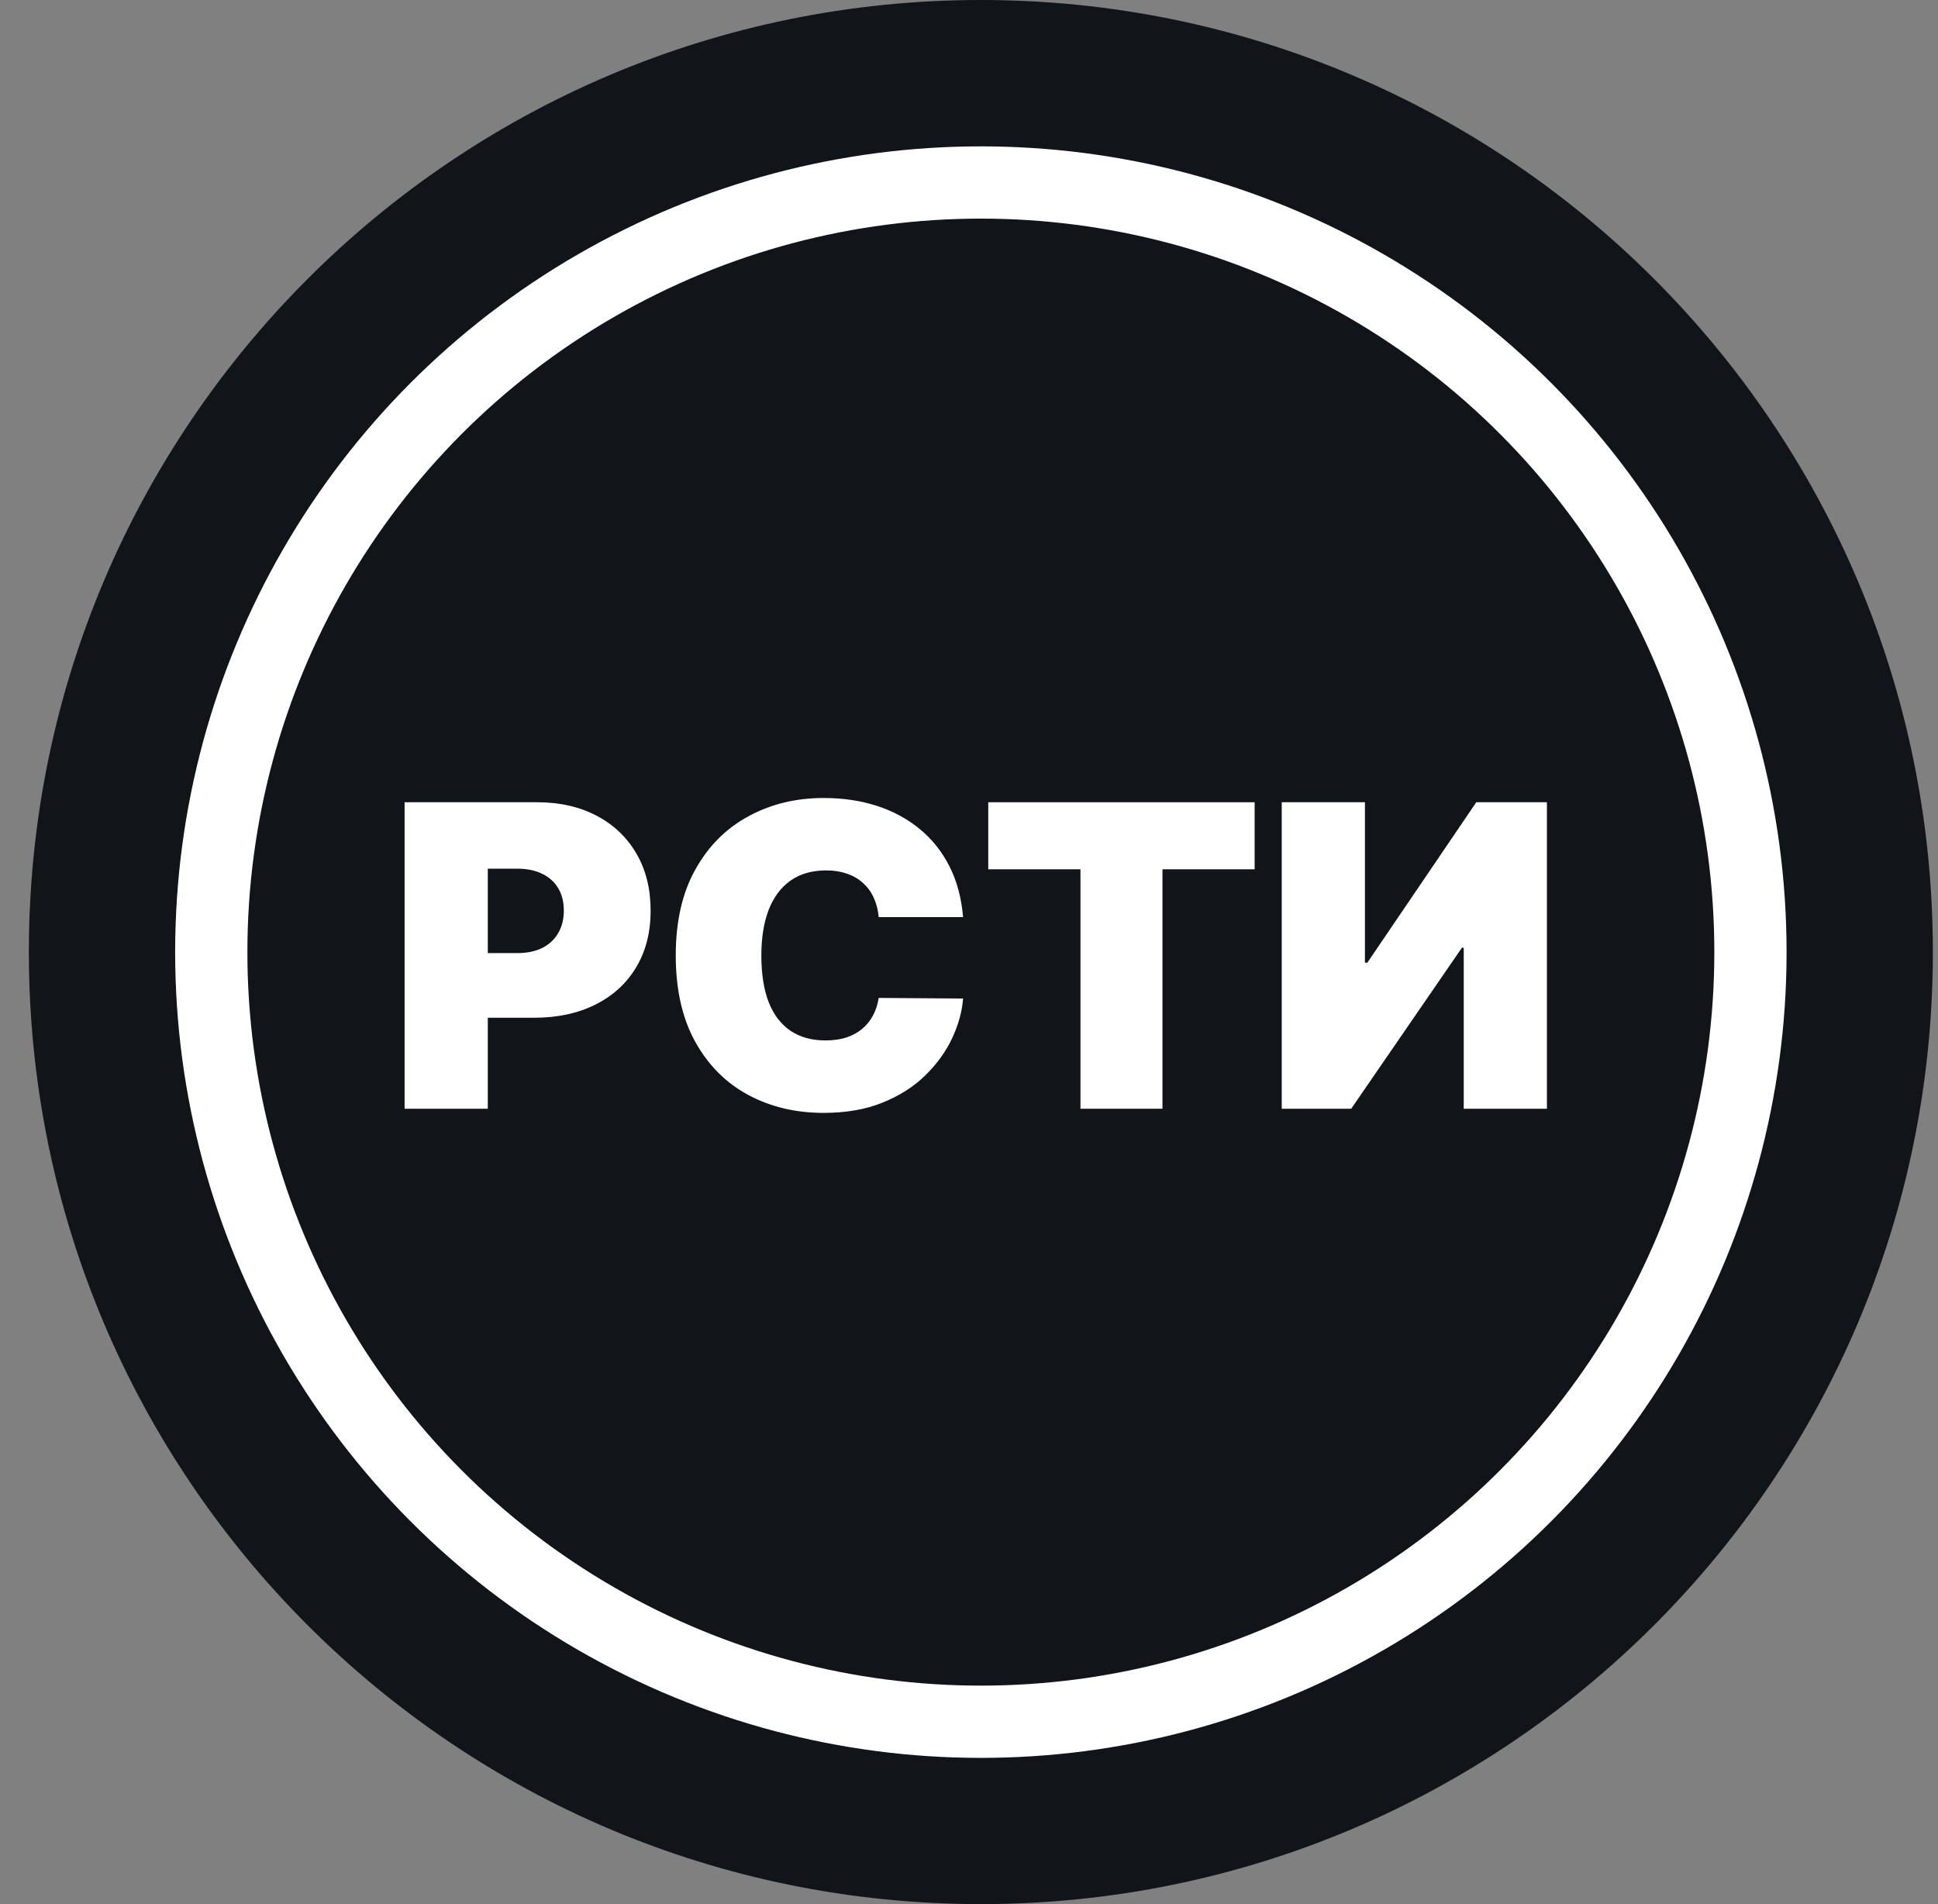 <svg width="57" height="56" viewBox="0 0 57 56" fill="none" xmlns="http://www.w3.org/2000/svg">
<rect x="0" y="0" width="57" height="56" fill="#808080" stroke="none"/>
<g clip-path="url(#clip0_5171_88)">
<path d="M56.849 28C56.849 12.536 44.313 0 28.849 0C13.385 0 0.849 12.536 0.849 28C0.849 43.464 13.385 56 28.849 56C44.313 56 56.849 43.464 56.849 28Z" fill="#111418"/>
<path d="M37.698 23.594H40.145V28.312H40.216L43.42 23.594H45.498V32.608H43.051V27.872H42.998L39.741 32.608H37.698V23.594Z" fill="white"/>
<path d="M29.066 25.566V23.594H36.901V25.566H34.19V32.608H31.778V25.566H29.066Z" fill="white"/>
<path d="M28.326 26.973H25.844C25.826 26.767 25.779 26.581 25.703 26.413C25.63 26.246 25.527 26.102 25.395 25.982C25.266 25.859 25.109 25.765 24.924 25.7C24.739 25.633 24.529 25.599 24.294 25.599C23.884 25.599 23.536 25.699 23.251 25.898C22.969 26.098 22.755 26.384 22.608 26.757C22.465 27.13 22.393 27.577 22.393 28.099C22.393 28.651 22.466 29.113 22.613 29.486C22.762 29.856 22.978 30.134 23.26 30.322C23.542 30.507 23.881 30.599 24.277 30.599C24.503 30.599 24.705 30.572 24.884 30.516C25.063 30.457 25.219 30.373 25.351 30.265C25.483 30.156 25.59 30.026 25.672 29.873C25.757 29.718 25.814 29.543 25.844 29.349L28.326 29.367C28.297 29.748 28.19 30.137 28.005 30.533C27.82 30.927 27.557 31.291 27.217 31.625C26.88 31.957 26.461 32.224 25.962 32.426C25.464 32.629 24.884 32.73 24.224 32.73C23.396 32.73 22.654 32.552 21.997 32.197C21.342 31.842 20.824 31.32 20.443 30.63C20.064 29.941 19.875 29.097 19.875 28.099C19.875 27.096 20.069 26.251 20.456 25.564C20.843 24.874 21.366 24.354 22.023 24.001C22.68 23.646 23.414 23.469 24.224 23.469C24.793 23.469 25.317 23.547 25.795 23.702C26.274 23.858 26.693 24.085 27.054 24.384C27.415 24.681 27.706 25.046 27.926 25.48C28.146 25.915 28.279 26.412 28.326 26.973Z" fill="white"/>
<path d="M11.9 32.608V23.594H15.791C16.46 23.594 17.045 23.726 17.547 23.99C18.049 24.254 18.439 24.625 18.718 25.104C18.997 25.582 19.136 26.141 19.136 26.781C19.136 27.426 18.992 27.985 18.705 28.458C18.42 28.93 18.02 29.294 17.503 29.549C16.99 29.805 16.39 29.932 15.703 29.932H13.379V28.031H15.21C15.498 28.031 15.742 27.981 15.945 27.881C16.15 27.778 16.307 27.633 16.416 27.445C16.527 27.257 16.583 27.036 16.583 26.781C16.583 26.522 16.527 26.302 16.416 26.12C16.307 25.935 16.15 25.795 15.945 25.698C15.742 25.598 15.498 25.548 15.21 25.548H14.347V32.608H11.9Z" fill="white"/>
<circle cx="28.849" cy="28.002" r="22.635" stroke="white" stroke-width="2.125"/>
</g>
<defs>
<clipPath id="clip0_5171_88">
<rect width="56" height="56" fill="white" transform="translate(0.849)"/>
</clipPath>
</defs>
</svg>
